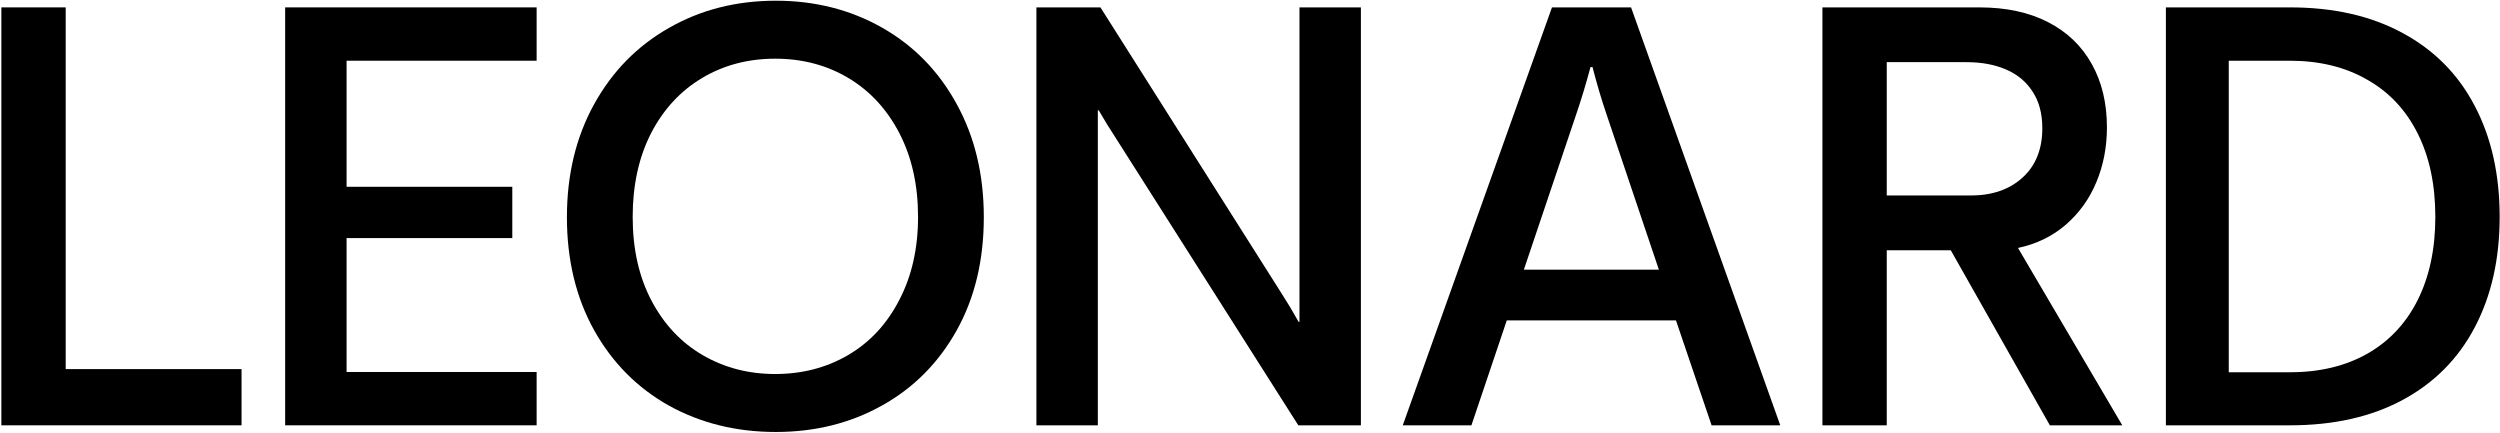<svg xmlns="http://www.w3.org/2000/svg" fill="none" viewBox="0 0 1455 252" height="252" width="1455">
<path fill="black" d="M0.797 247.536V4.296H38.23V214.812H140.58V247.536H0.797Z"></path>
<path fill="black" d="M165.96 247.536V4.296H312.319V35.333H201.707V108.71H298.155V138.567H201.707V216.499H312.319V247.536H165.96Z"></path>
<path fill="black" d="M451.515 251.416C428.584 251.416 407.844 246.299 389.296 236.066C370.861 225.72 356.36 211.101 345.793 192.208C335.226 173.203 329.943 151.275 329.943 126.422C329.943 101.682 335.226 79.753 345.793 60.636C356.36 41.518 370.861 26.73 389.296 16.272C407.731 5.701 428.471 0.416 451.515 0.416C474.335 0.416 494.962 5.645 513.398 16.104C531.833 26.562 546.278 41.35 556.732 60.467C567.299 79.585 572.582 101.569 572.582 126.422C572.582 151.5 567.299 173.485 556.732 192.377C546.165 211.27 531.664 225.832 513.229 236.066C494.906 246.299 474.335 251.416 451.515 251.416ZM451.178 217.679C466.803 217.679 480.911 214.025 493.501 206.715C506.203 199.293 516.152 188.61 523.346 174.665C530.653 160.721 534.306 144.584 534.306 126.253C534.306 107.811 530.709 91.617 523.515 77.673C516.32 63.728 506.428 52.989 493.838 45.454C481.248 37.92 467.028 34.153 451.178 34.153C435.328 34.153 421.108 37.92 408.518 45.454C395.928 52.989 386.036 63.728 378.842 77.673C371.76 91.617 368.219 107.811 368.219 126.253C368.219 144.921 371.872 161.171 379.179 175.003C386.486 188.835 396.434 199.405 409.024 206.715C421.614 214.025 435.665 217.679 451.178 217.679Z"></path>
<path fill="black" d="M603.189 247.536V4.296H640.454L745.67 170.448C749.155 175.846 752.527 181.469 755.787 187.317H756.293V4.296H792.04V247.536H755.619L649.727 80.878C646.243 75.592 642.814 70.026 639.442 64.178H638.936V247.536H603.189Z"></path>
<path fill="black" d="M816.408 247.536L903.246 4.296H949.278L1036.12 247.536H996.153L975.414 186.473H876.942L856.37 247.536H816.408ZM886.89 156.954H965.465L935.114 66.877C932.079 57.993 929.325 48.715 926.852 39.044H925.672C923.086 48.715 920.276 57.993 917.241 66.877L886.89 156.954Z"></path>
<path fill="black" d="M1060.65 247.536V4.296H1151.87C1167.5 4.296 1180.88 7.163 1192 12.899C1203.13 18.634 1211.62 26.787 1217.47 37.358C1223.31 47.816 1226.23 60.074 1226.23 74.13C1226.23 85.488 1224.21 96.059 1220.16 105.843C1216.12 115.626 1210.16 123.948 1202.29 130.808C1194.42 137.555 1185.15 142.053 1174.47 144.302L1235.17 247.536H1193.02L1135.35 145.652H1098.09V247.536H1060.65ZM1146.98 113.771C1159.46 113.771 1169.52 110.285 1177.17 103.313C1184.81 96.34 1188.63 86.782 1188.63 74.636C1188.63 66.09 1186.72 58.949 1182.9 53.214C1179.19 47.478 1174.02 43.205 1167.39 40.394C1160.87 37.583 1153.22 36.177 1144.45 36.177H1098.09V113.771H1146.98Z"></path>
<path fill="black" d="M1260.55 247.536V4.296H1332.72C1358.24 4.296 1380.16 9.3 1398.48 19.308C1416.8 29.204 1430.74 43.318 1440.3 61.648C1449.96 79.978 1454.8 101.513 1454.8 126.253C1454.8 150.769 1449.96 172.191 1440.3 190.522C1430.74 208.739 1416.8 222.796 1398.48 232.692C1380.16 242.588 1358.24 247.536 1332.72 247.536H1260.55ZM1332.55 216.667C1349.97 216.667 1365.04 213.069 1377.74 205.872C1390.44 198.675 1400.22 188.272 1407.08 174.665C1413.94 160.946 1417.36 144.808 1417.36 126.253C1417.36 107.473 1413.94 91.28 1407.08 77.673C1400.22 63.953 1390.39 53.495 1377.57 46.298C1364.87 38.988 1349.86 35.333 1332.55 35.333H1297.14V216.667H1332.55Z"></path>
</svg>
